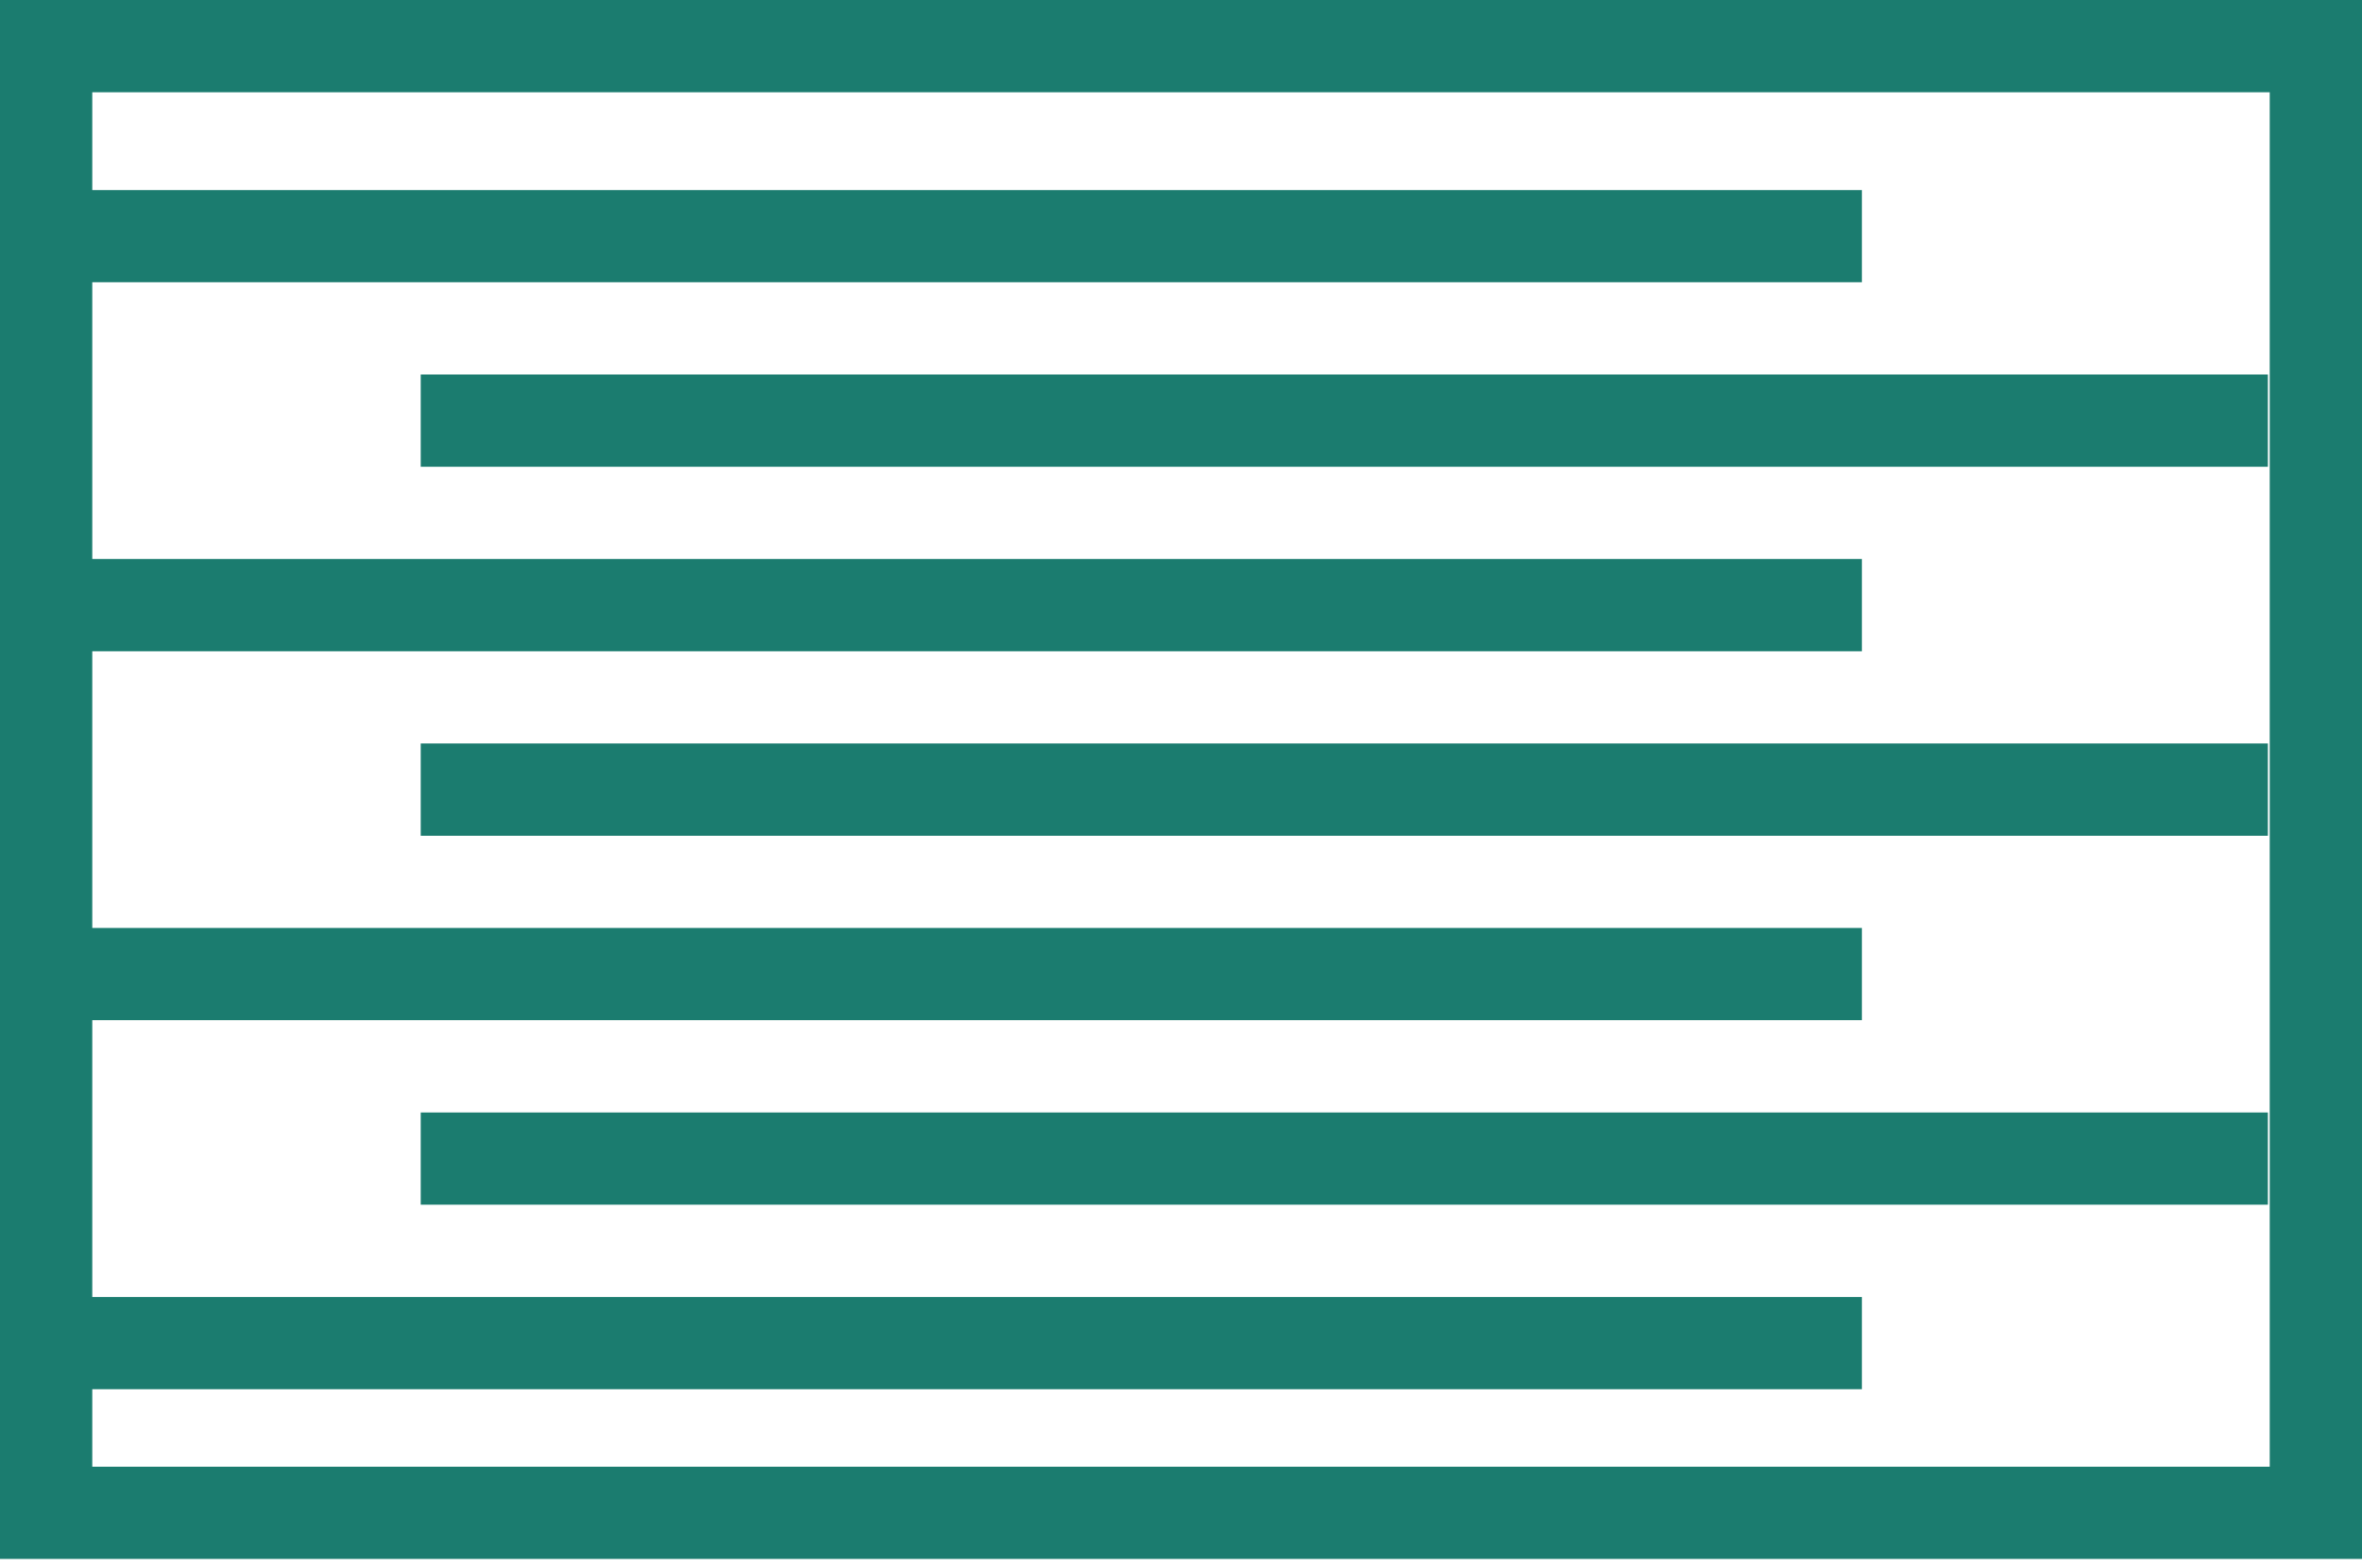 <?xml version="1.0" encoding="UTF-8"?> <svg xmlns="http://www.w3.org/2000/svg" width="128" height="85" viewBox="0 0 128 85" fill="none"><g clip-path="url(#clip0)"><path d="M0 0V84.5H128V0H0ZM123 79.5H5V75.3H100.9V70.3H5V55.3H100.9V50.3H5V35.3H100.9V30.3H5V15.3H100.9V10.3H5V5H123V79.5Z" fill="#1B7C6F"></path><path d="M122.9 20.3H22.8V25.3H122.9V20.3Z" fill="#1B7C6F"></path><path d="M122.9 40.3H22.8V45.3H122.9V40.3Z" fill="#1B7C6F"></path><path d="M122.9 60.3H22.8V65.3H122.9V60.3Z" fill="#1B7C6F"></path></g><defs><clipPath id="clip0"><rect width="128" height="84.5" fill="white"></rect></clipPath></defs></svg> 